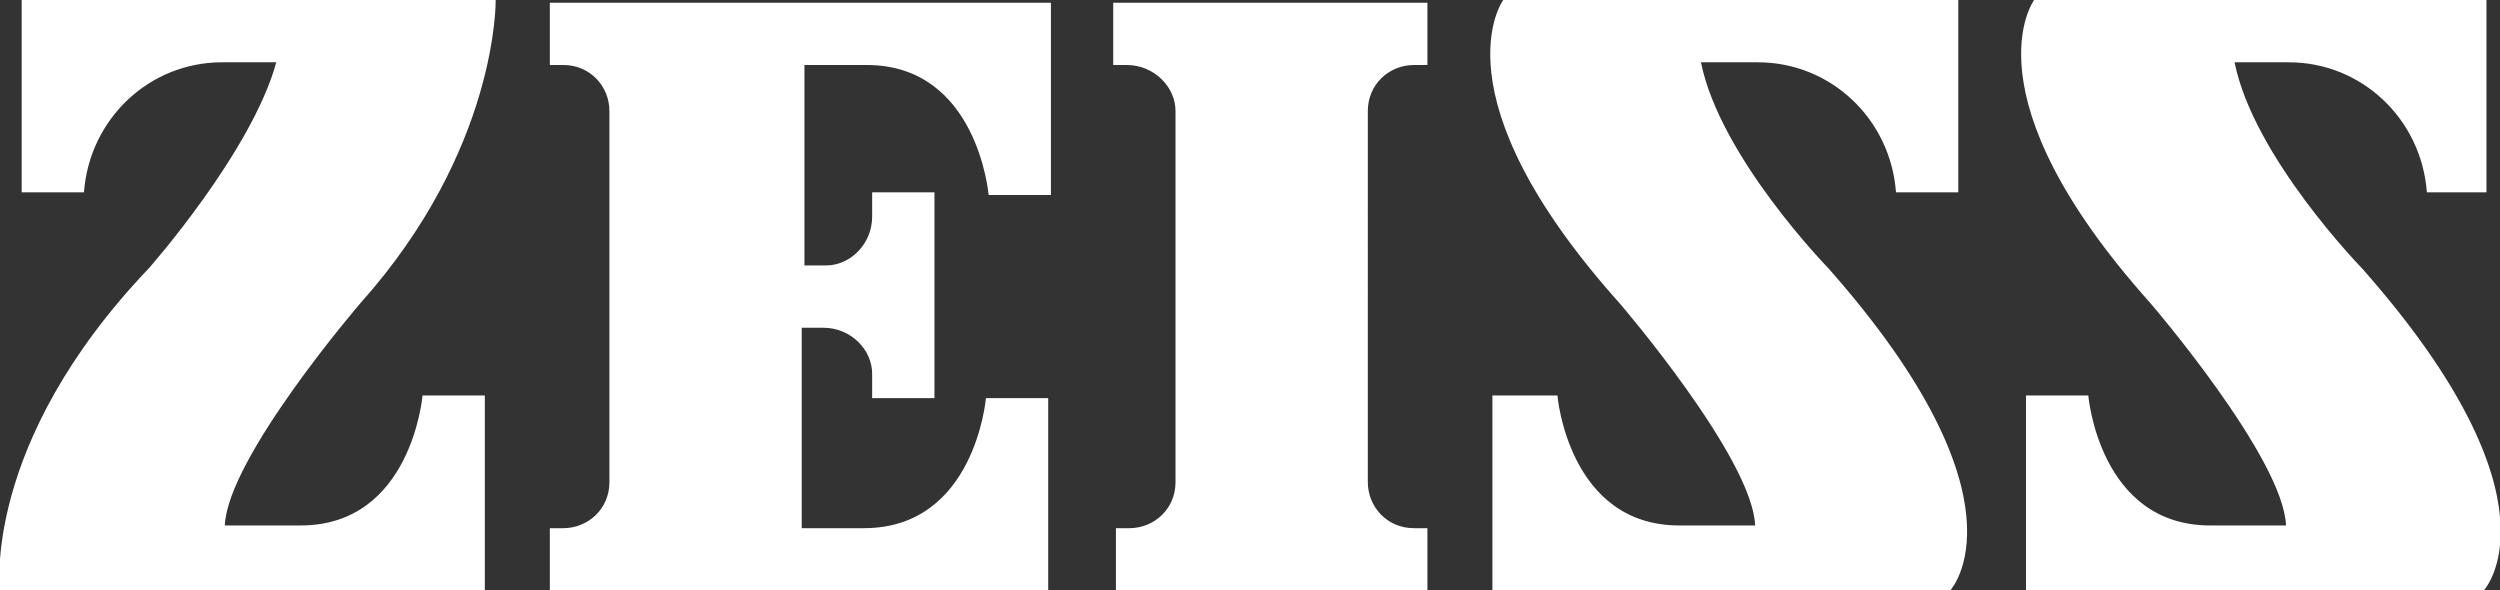 <svg xmlns="http://www.w3.org/2000/svg" xml:space="preserve" width="92.3" height="21.8" style="enable-background:new 0 0 92.3 21.8"><rect width="100%" height="100%" fill="#333333" stroke="none"/><path d="M8.2 2.3c-2.7 0-4.9 2.1-5.1 4.8H.8V0h17.5s.1 5.5-5 11.2c0 0-4.9 5.7-5 8.2h2.8c4.1 0 4.5-4.8 4.5-4.8h2.3v7.2H0s-.7-5.4 5.5-11.9c0 0 3.8-4.3 4.7-7.6h-2zm44.5 19.5v-2.3h-.5c-1 0-1.7-.8-1.7-1.7V4.1c0-1 .8-1.7 1.7-1.7h.5V.1H41.1v2.3h.5c1 0 1.8.8 1.8 1.7v13.7c0 1-.8 1.7-1.7 1.7h-.5v2.3h11.5zm-14 0v-7.1h-2.3s-.4 4.8-4.5 4.8h-2.3v-7.4h.8c1 0 1.8.8 1.8 1.7v.9h2.3V7.1h-2.3V8c0 1-.8 1.8-1.7 1.8h-.8V2.4H32c4.1 0 4.5 4.8 4.5 4.8h2.3V.1H20.3v2.3h.5c1 0 1.7.8 1.7 1.7v13.7c0 1-.8 1.7-1.7 1.7h-.5v2.3h18.4zM64.9 2.3c2.7 0 4.9 2.1 5.1 4.8h2.3V0H55.5s-2.6 3.5 4.3 11.2c0 0 4.9 5.7 5 8.2H62c-4.1 0-4.5-4.8-4.5-4.8h-2.4v7.2H72s3.1-3.3-4.5-11.9c0 0-4-4.1-4.7-7.6h2.1zm19.6 0c2.7 0 4.9 2.1 5.1 4.8h2.2V0H75.1s-2.6 3.5 4.3 11.2c0 0 4.9 5.7 5 8.2h-2.8c-4.1 0-4.5-4.8-4.5-4.8h-2.3v7.2h16.9s3.1-3.3-4.5-11.9c0 0-4-4.1-4.7-7.6h2z" style="fill:#fff"/></svg>